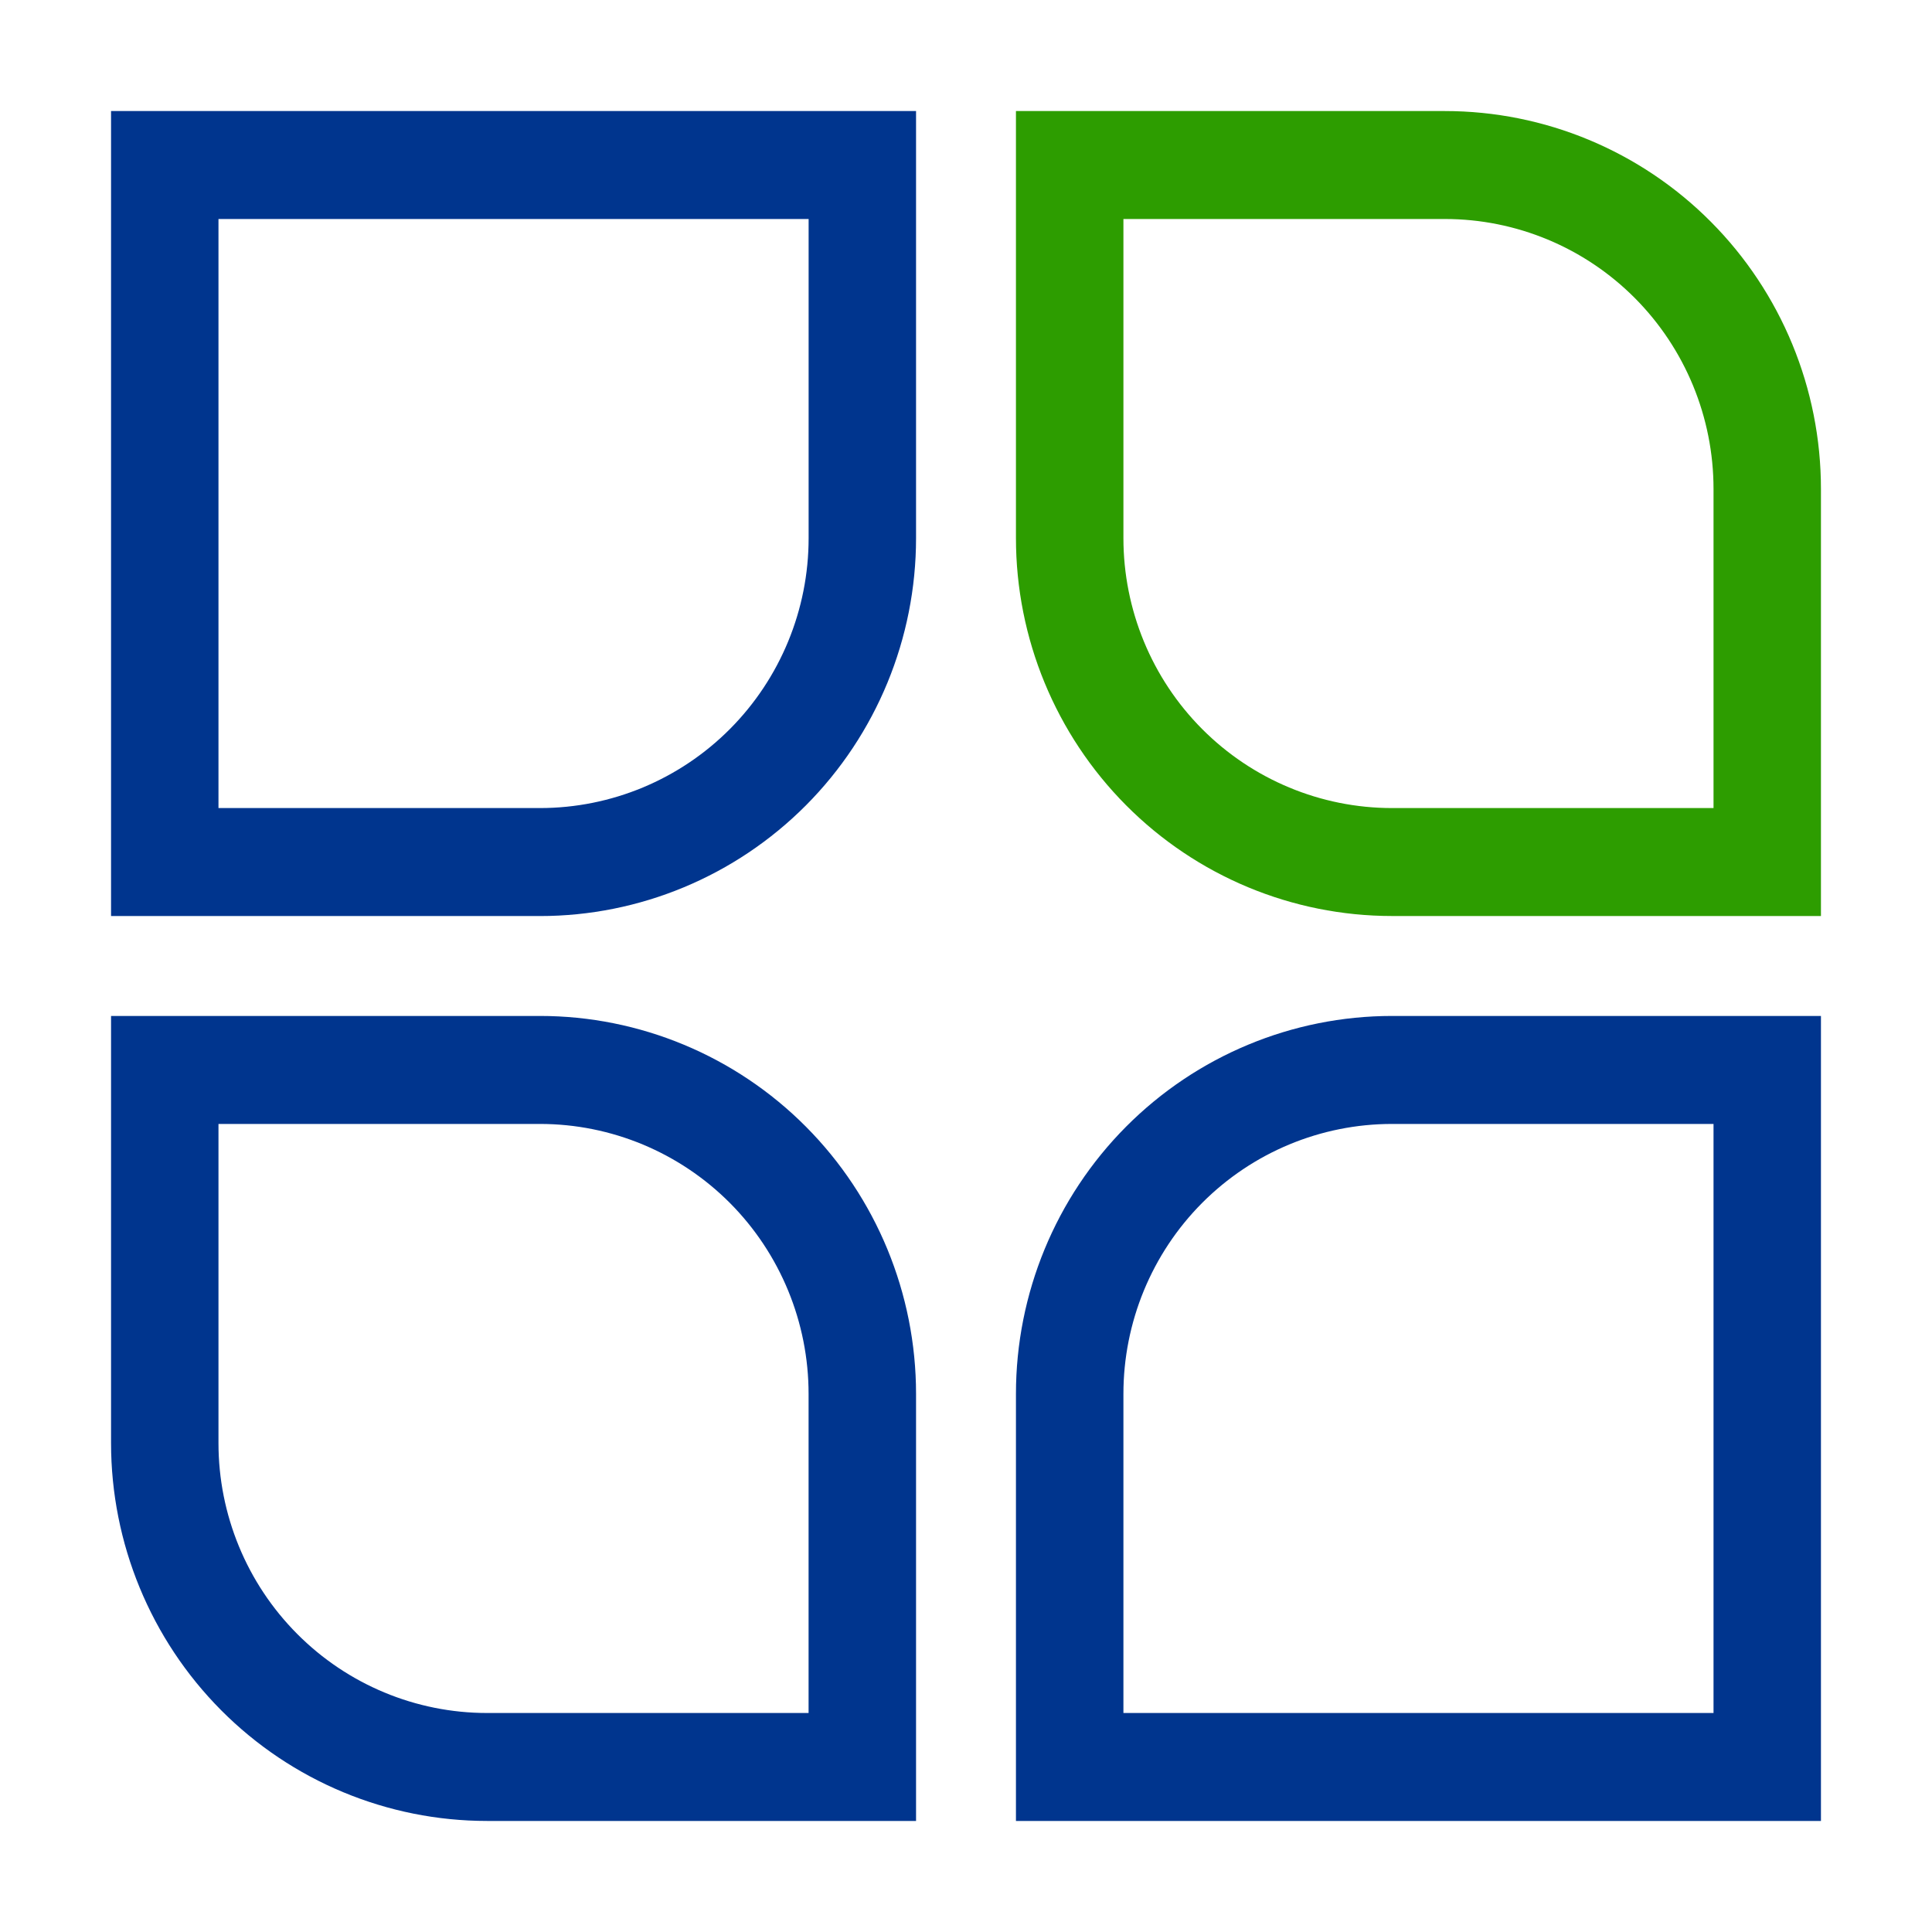 <svg width="48" height="48" viewBox="0 0 48 48" fill="none" xmlns="http://www.w3.org/2000/svg">
<path d="M22.759 45.241H12.101C9.624 45.241 7.247 44.252 5.495 42.491C3.743 40.73 2.759 38.342 2.759 35.852L2.759 25.241H13.416C15.894 25.241 18.27 26.231 20.022 27.991C21.774 29.752 22.759 32.14 22.759 34.631L22.759 45.241ZM5.428 27.924L5.428 35.852C5.428 37.631 6.131 39.337 7.383 40.594C8.634 41.852 10.332 42.559 12.101 42.559H20.089L20.089 34.631C20.089 32.852 19.386 31.146 18.135 29.888C16.883 28.631 15.186 27.924 13.416 27.924H5.428Z" fill="#00358E"/>
<path d="M2.759 22.759H13.416C15.894 22.759 18.27 21.769 20.023 20.009C21.775 18.248 22.759 15.86 22.759 13.369L22.759 2.759H2.759L2.759 22.759ZM20.09 5.441L20.09 13.369C20.09 15.148 19.387 16.854 18.135 18.112C16.884 19.369 15.186 20.076 13.416 20.076H5.428L5.428 5.441H20.09Z" fill="#00358E"/>
<path d="M45.241 25.241H34.584C32.106 25.241 29.73 26.231 27.978 27.991C26.226 29.752 25.241 32.14 25.241 34.631L25.241 45.241H45.241L45.241 25.241ZM27.911 42.559L27.911 34.631C27.911 32.852 28.614 31.146 29.865 29.888C31.117 28.631 32.814 27.924 34.584 27.924H42.572L42.572 42.559H27.911Z" fill="#00358E"/>
<path d="M45.241 22.758H34.584C32.106 22.758 29.73 21.769 27.978 20.008C26.226 18.247 25.241 15.859 25.241 13.369L25.241 2.759H35.898C38.376 2.759 40.753 3.748 42.505 5.509C44.257 7.269 45.241 9.657 45.241 12.148L45.241 22.758ZM27.911 5.441L27.911 13.369C27.911 15.148 28.614 16.854 29.865 18.111C31.117 19.369 32.814 20.076 34.584 20.076H42.572L42.572 12.148C42.572 10.369 41.869 8.663 40.617 7.405C39.366 6.148 37.668 5.441 35.898 5.441H27.911Z" fill="#2D9D00"/>
</svg>
